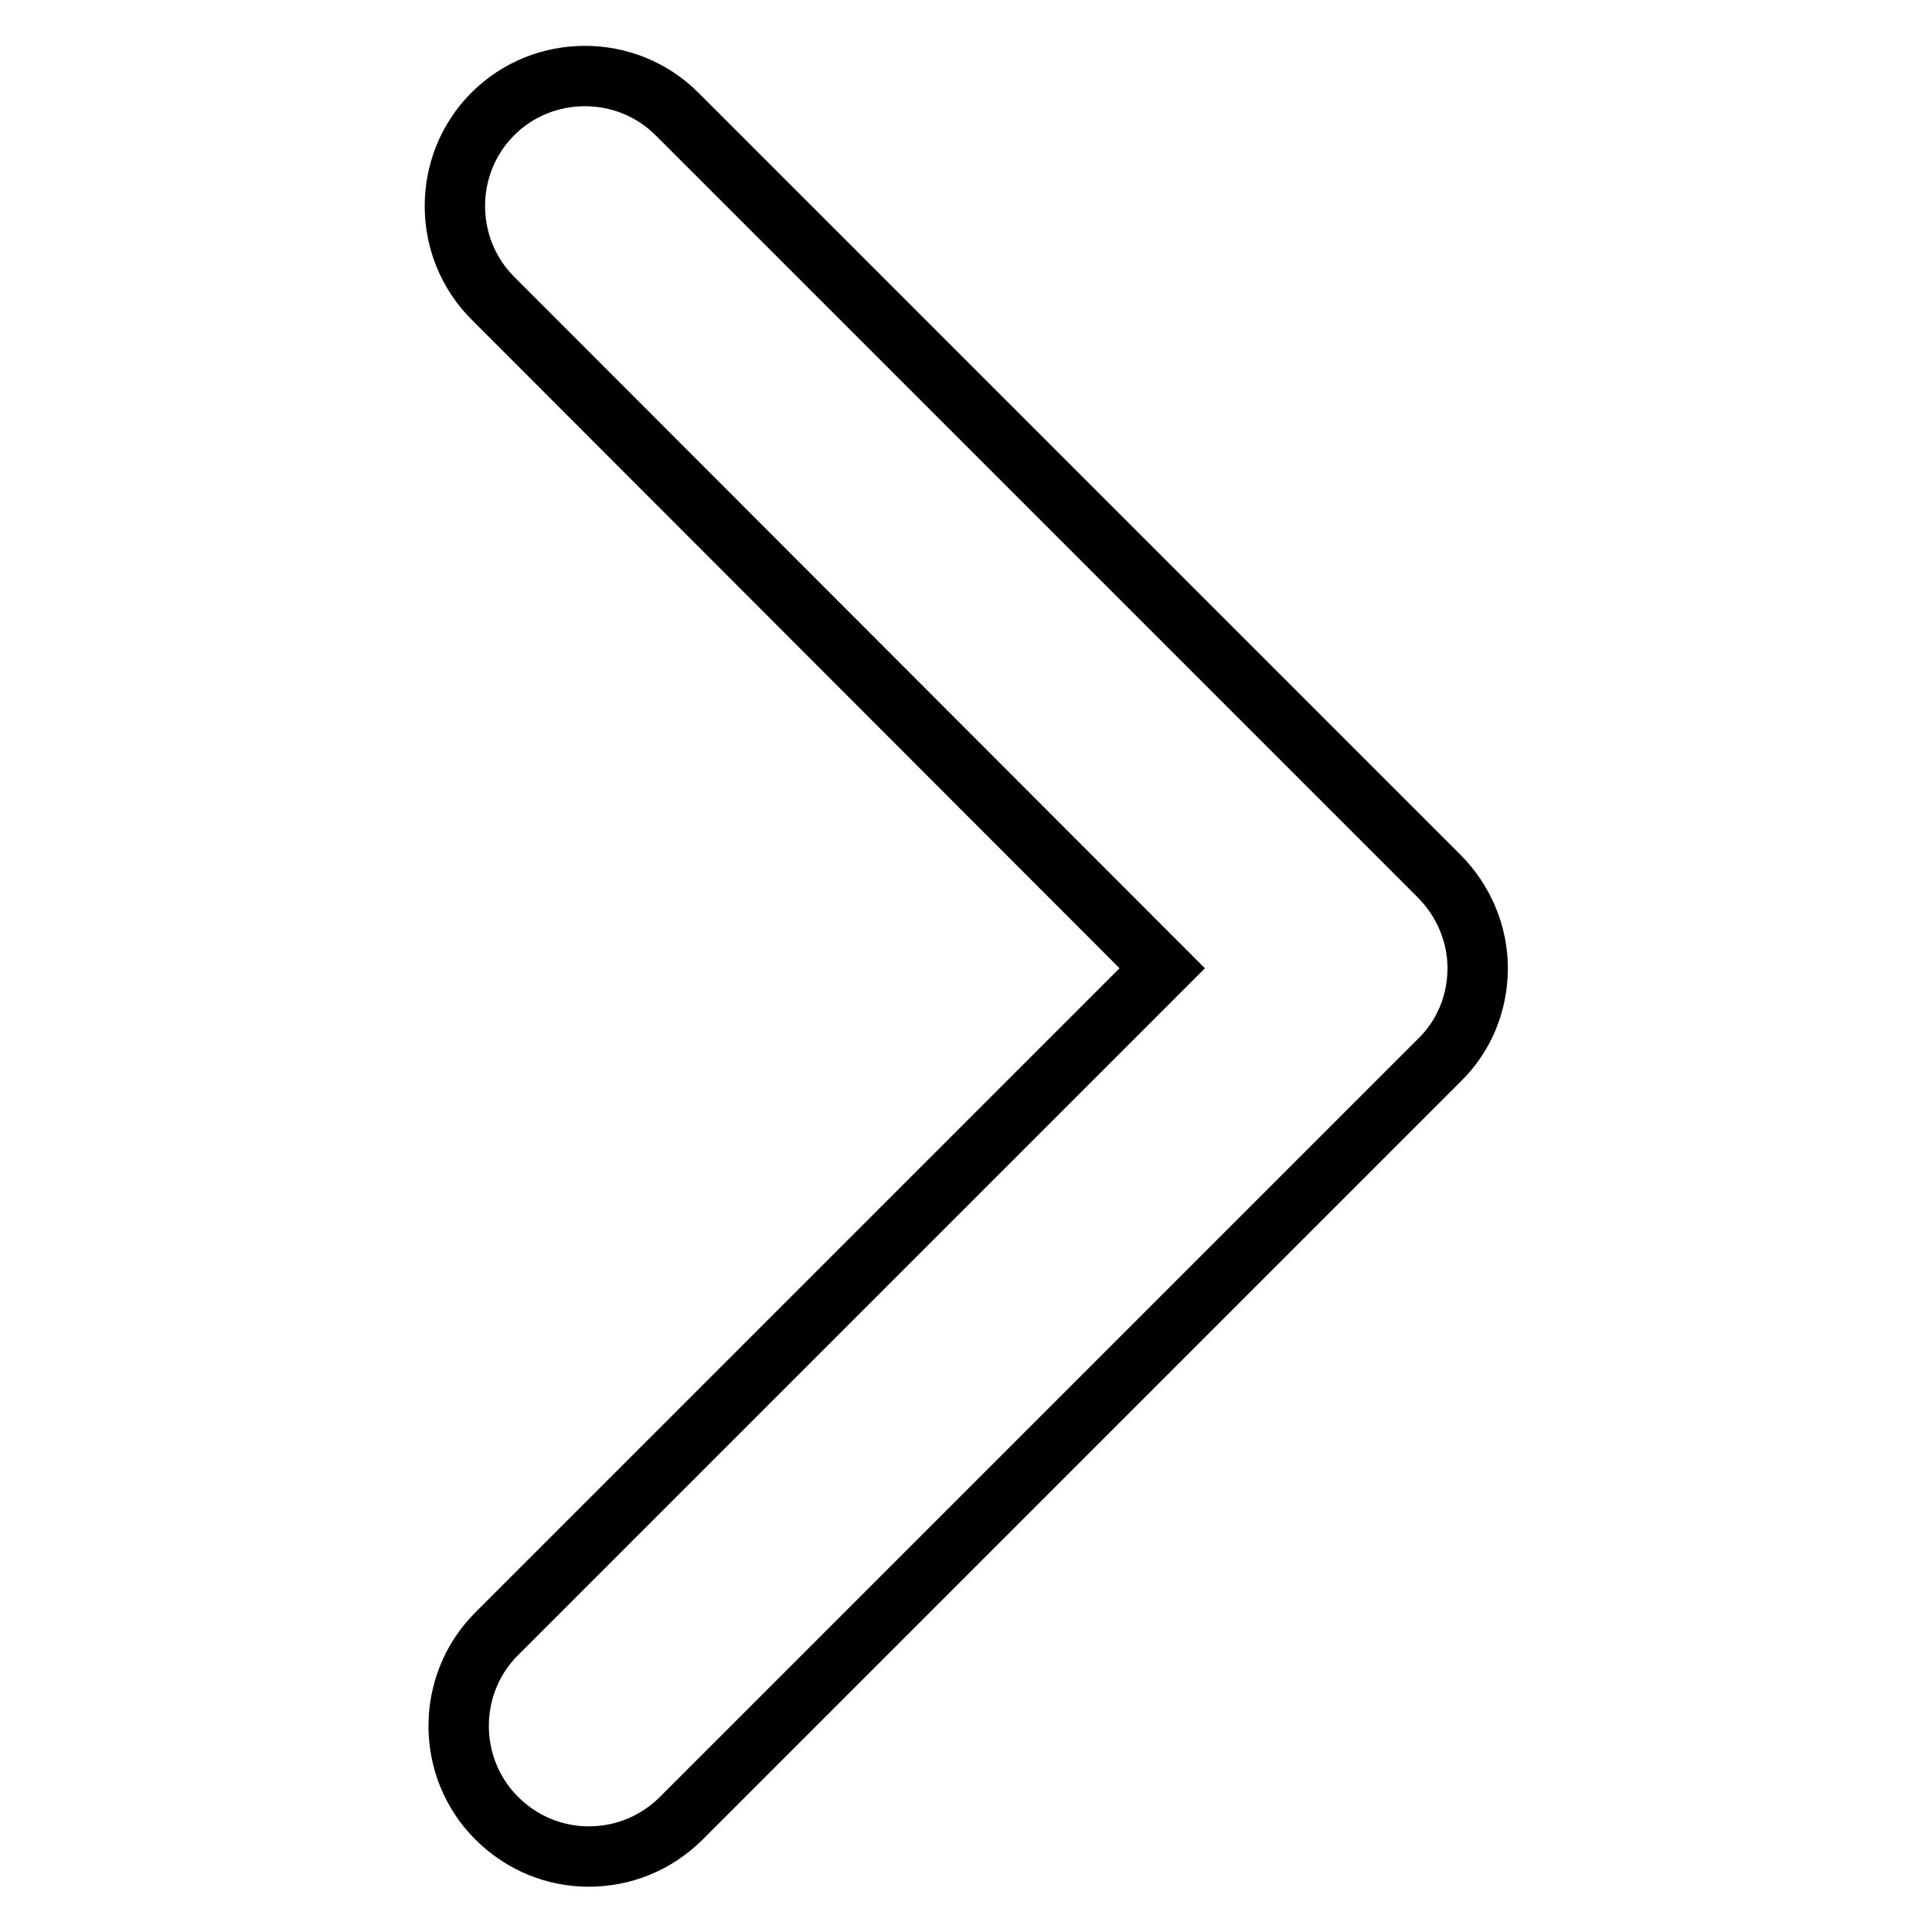 <?xml version="1.0" encoding="utf-8"?>
<!-- Svg Vector Icons : http://www.onlinewebfonts.com/icon -->
<!DOCTYPE svg PUBLIC "-//W3C//DTD SVG 1.1//EN" "http://www.w3.org/Graphics/SVG/1.1/DTD/svg11.dtd">
<svg version="1.1" xmlns="http://www.w3.org/2000/svg" xmlns:xlink="http://www.w3.org/1999/xlink" x="0px" y="0px" viewBox="0 0 256 256" enable-background="new 0 0 256 256" xml:space="preserve">
<g> <path stroke-width="8" fill-opacity="0" stroke="#000000"  d="M78,246c-4.4,0-8.8-1.7-12.2-5.1c-6.7-6.7-6.7-17.7,0-24.4l88.2-88.2L65.3,39.5c-6.7-6.7-6.7-17.7,0-24.4 c6.7-6.7,17.7-6.7,24.4,0l101,101c3.2,3.2,5.1,7.6,5.1,12.2c0,4.6-1.8,9-5.1,12.2L90.3,240.9C86.9,244.3,82.5,246,78,246z"/></g>
</svg>